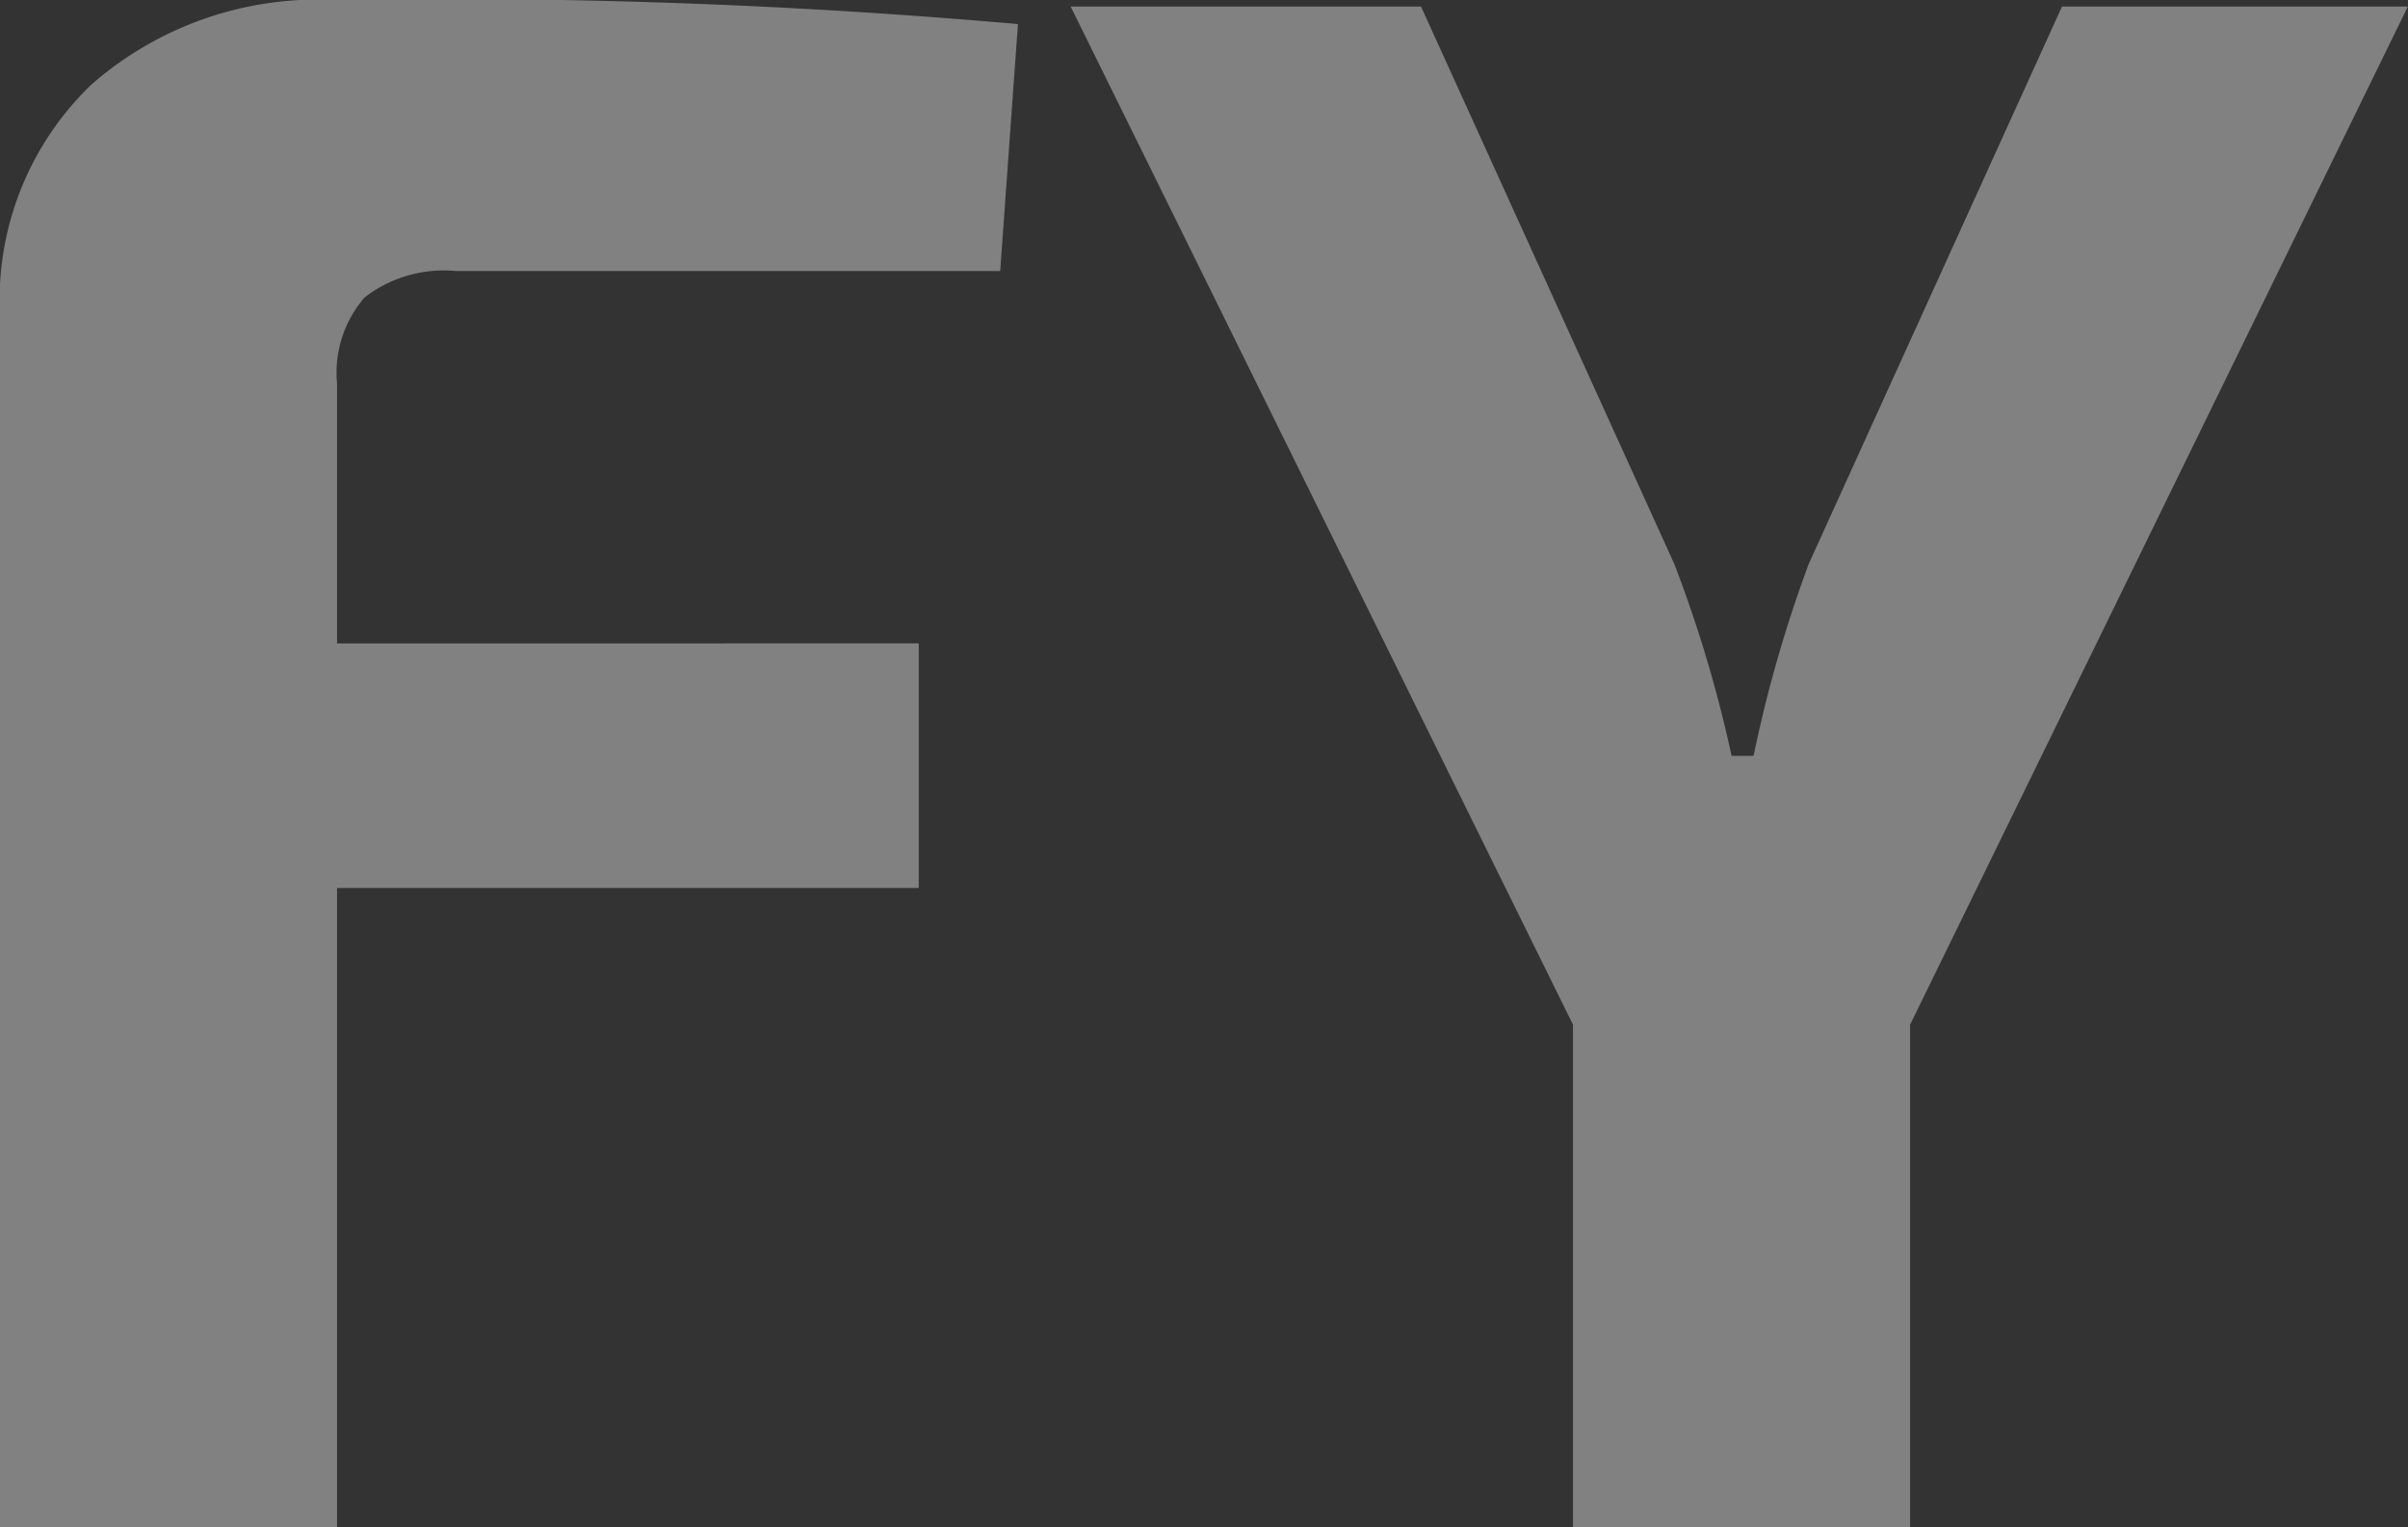 <svg xmlns="http://www.w3.org/2000/svg" width="30" height="19.021" viewBox="0 0 30 19.021"><rect x="0" y="0" width="30" height="19.021" fill="#333333" stroke="none"/><defs><style>.a{fill:#f5f5f5;opacity:0.4;}</style></defs><path class="a" d="M1.688-11.177h-6.78a1.614,1.614,0,0,0-1.139.329,1.432,1.432,0,0,0-.343,1.07v3.239H.673v3.047H-6.574v7.96h-4.2v-15.1A3.722,3.722,0,0,1-9.634-13.5,4.282,4.282,0,0,1-6.6-14.553a81,81,0,0,1,8.509.3ZM13.024-1.79V4.468h-4.2V-1.79L2.566-14.471H6.931l3.156,6.944A16.3,16.3,0,0,1,10.8-5.139h.274a16.455,16.455,0,0,1,.686-2.388l3.156-6.944h4.309Z" transform="translate(10.773 14.553)"/></svg>